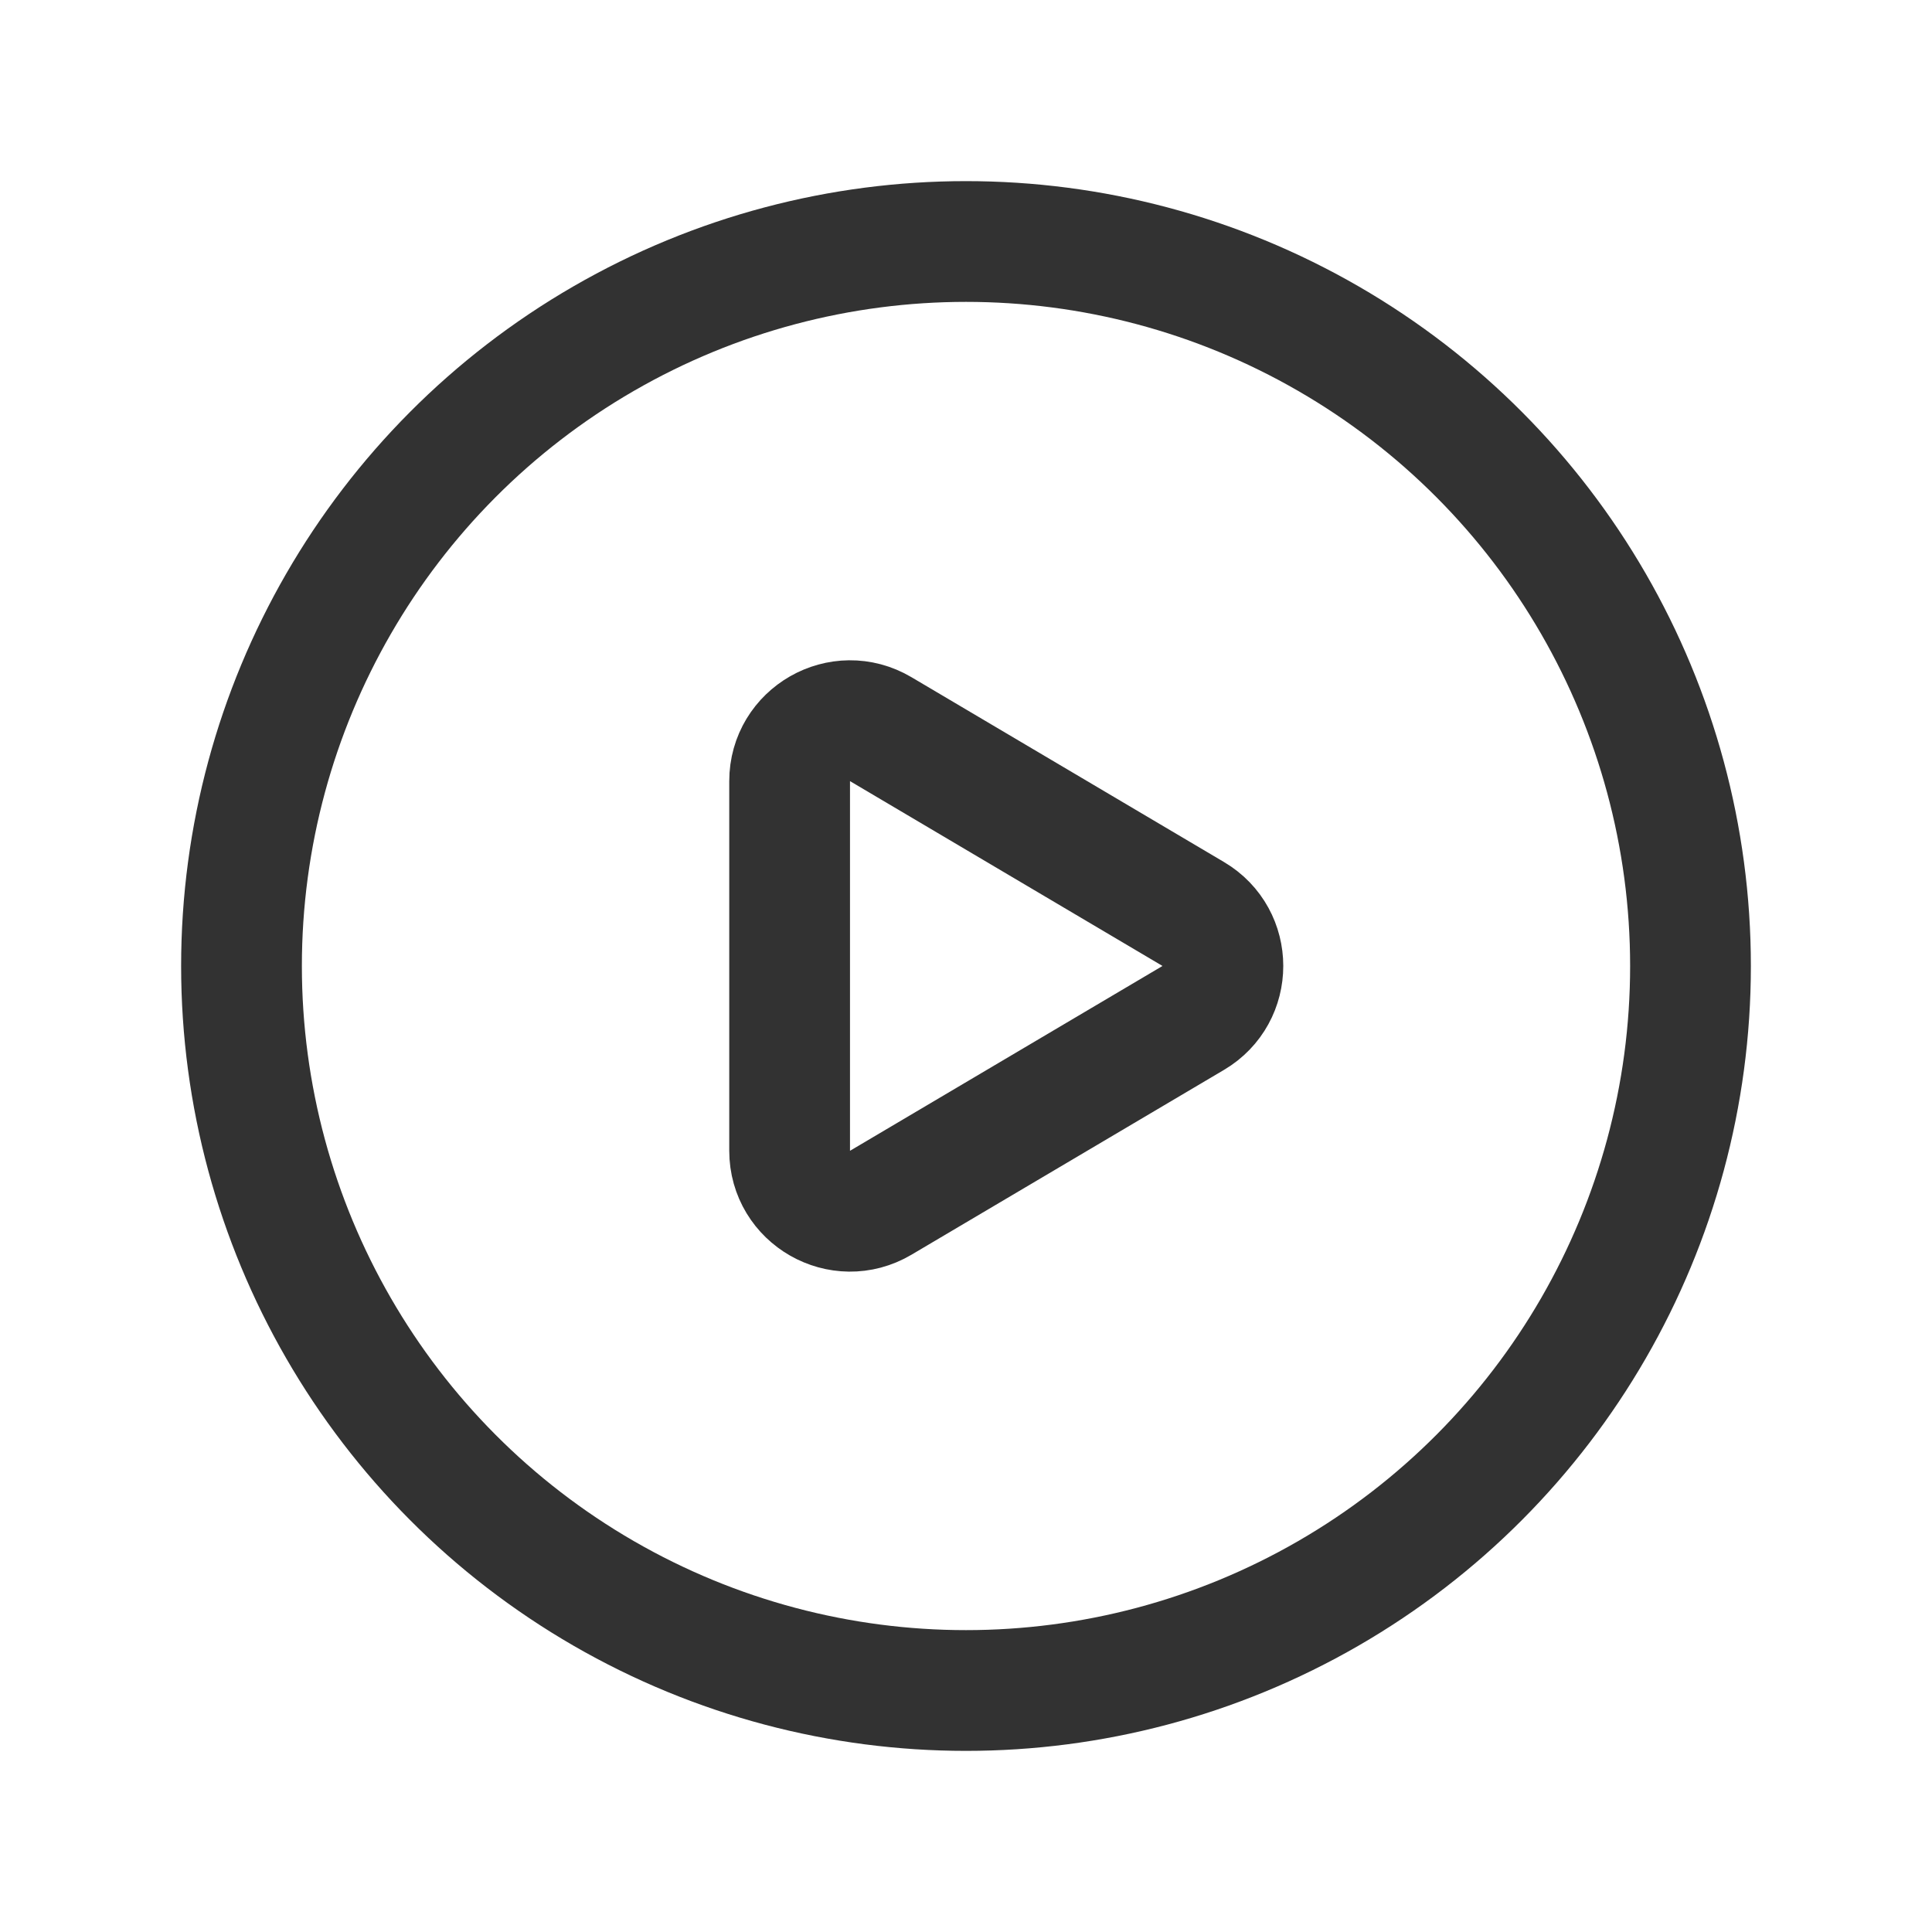 <svg width="24" height="24" viewBox="0 0 24 24" fill="none" xmlns="http://www.w3.org/2000/svg">
<path fill-rule="evenodd" clip-rule="evenodd" d="M10.941 9.058L14.823 11.354C15.314 11.644 15.314 12.355 14.823 12.645L10.941 14.941C10.441 15.237 9.809 14.876 9.809 14.295V9.704C9.809 9.123 10.441 8.762 10.941 9.058V9.058Z" stroke="#323232" stroke-width="1.5" stroke-linecap="round" stroke-linejoin="round"/>
<circle cx="12" cy="12" r="9" stroke="#323232" stroke-width="1.5" stroke-linecap="round" stroke-linejoin="round"/>
</svg>
